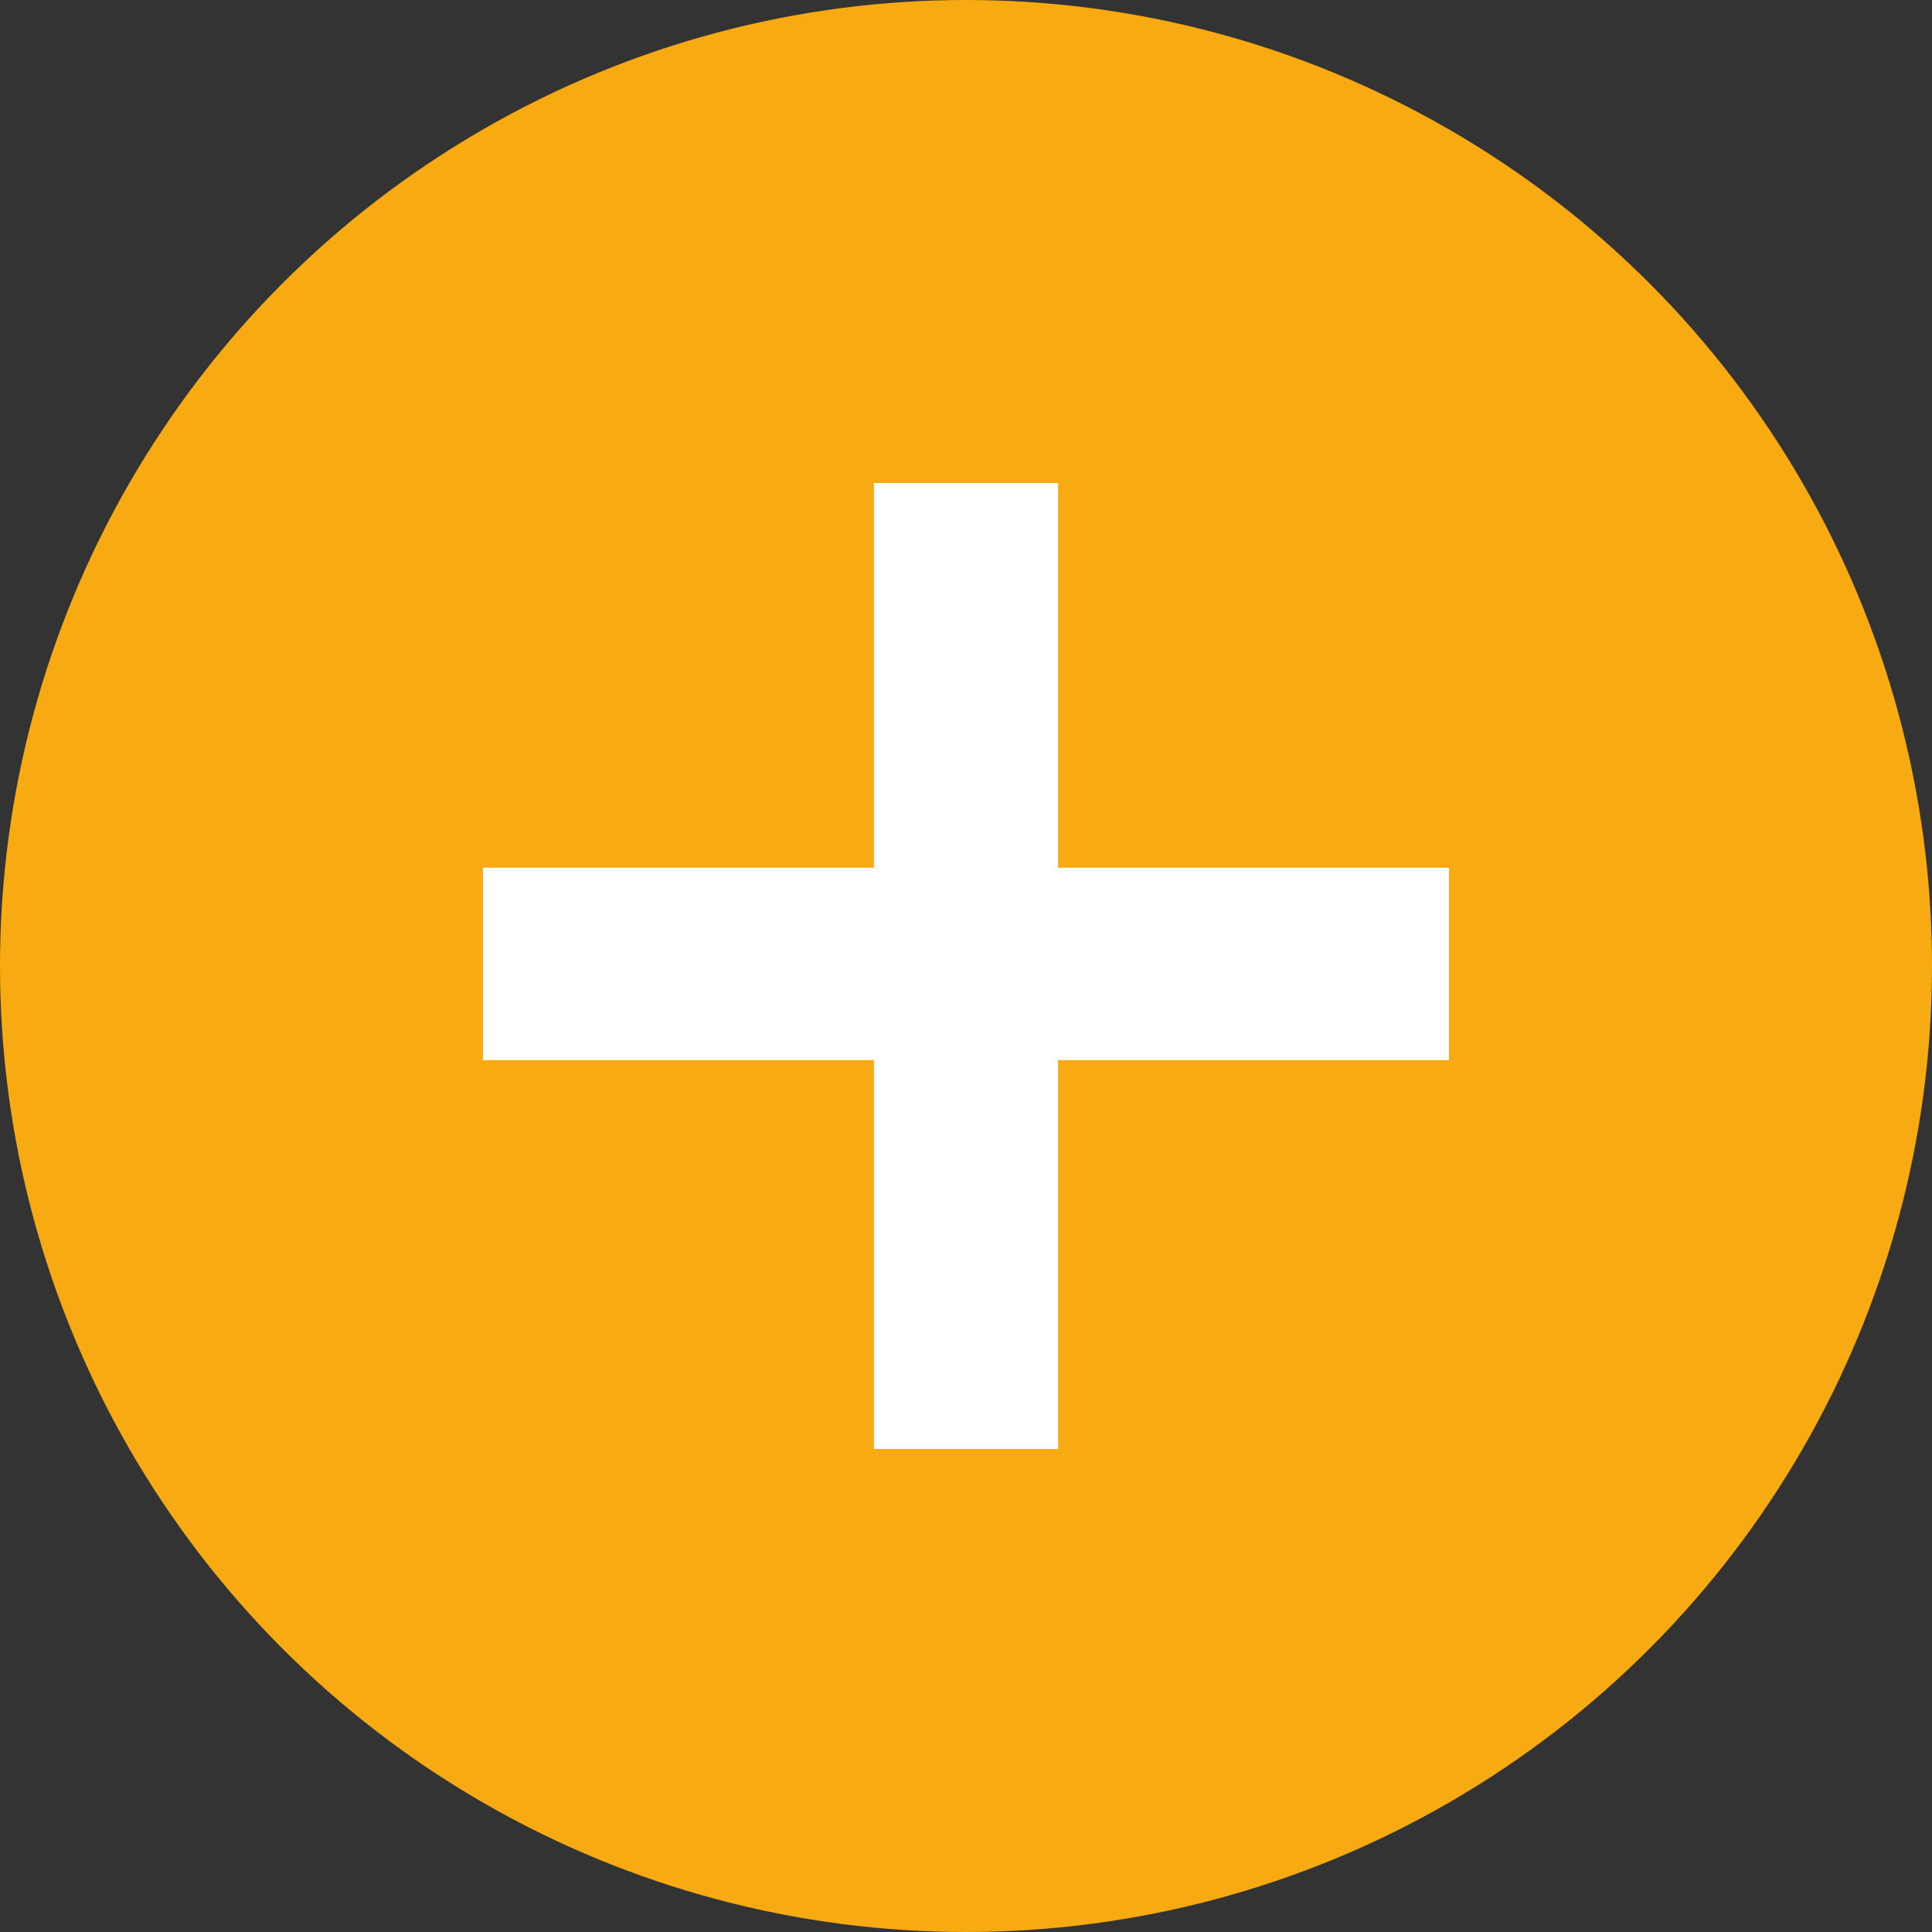 <svg width="48" height="48" viewBox="0 0 48 48" fill="none" xmlns="http://www.w3.org/2000/svg">
<rect x="0" y="0" width="48" height="48" fill="#333333" stroke="none"/>
<circle cx="24" cy="24" r="24" fill="#F7AA12"/>
<path d="M21.712 36V26.339H12V21.559H21.712V12H26.288V21.559H36V26.339H26.288V36H21.712Z" fill="white"/>
</svg>
